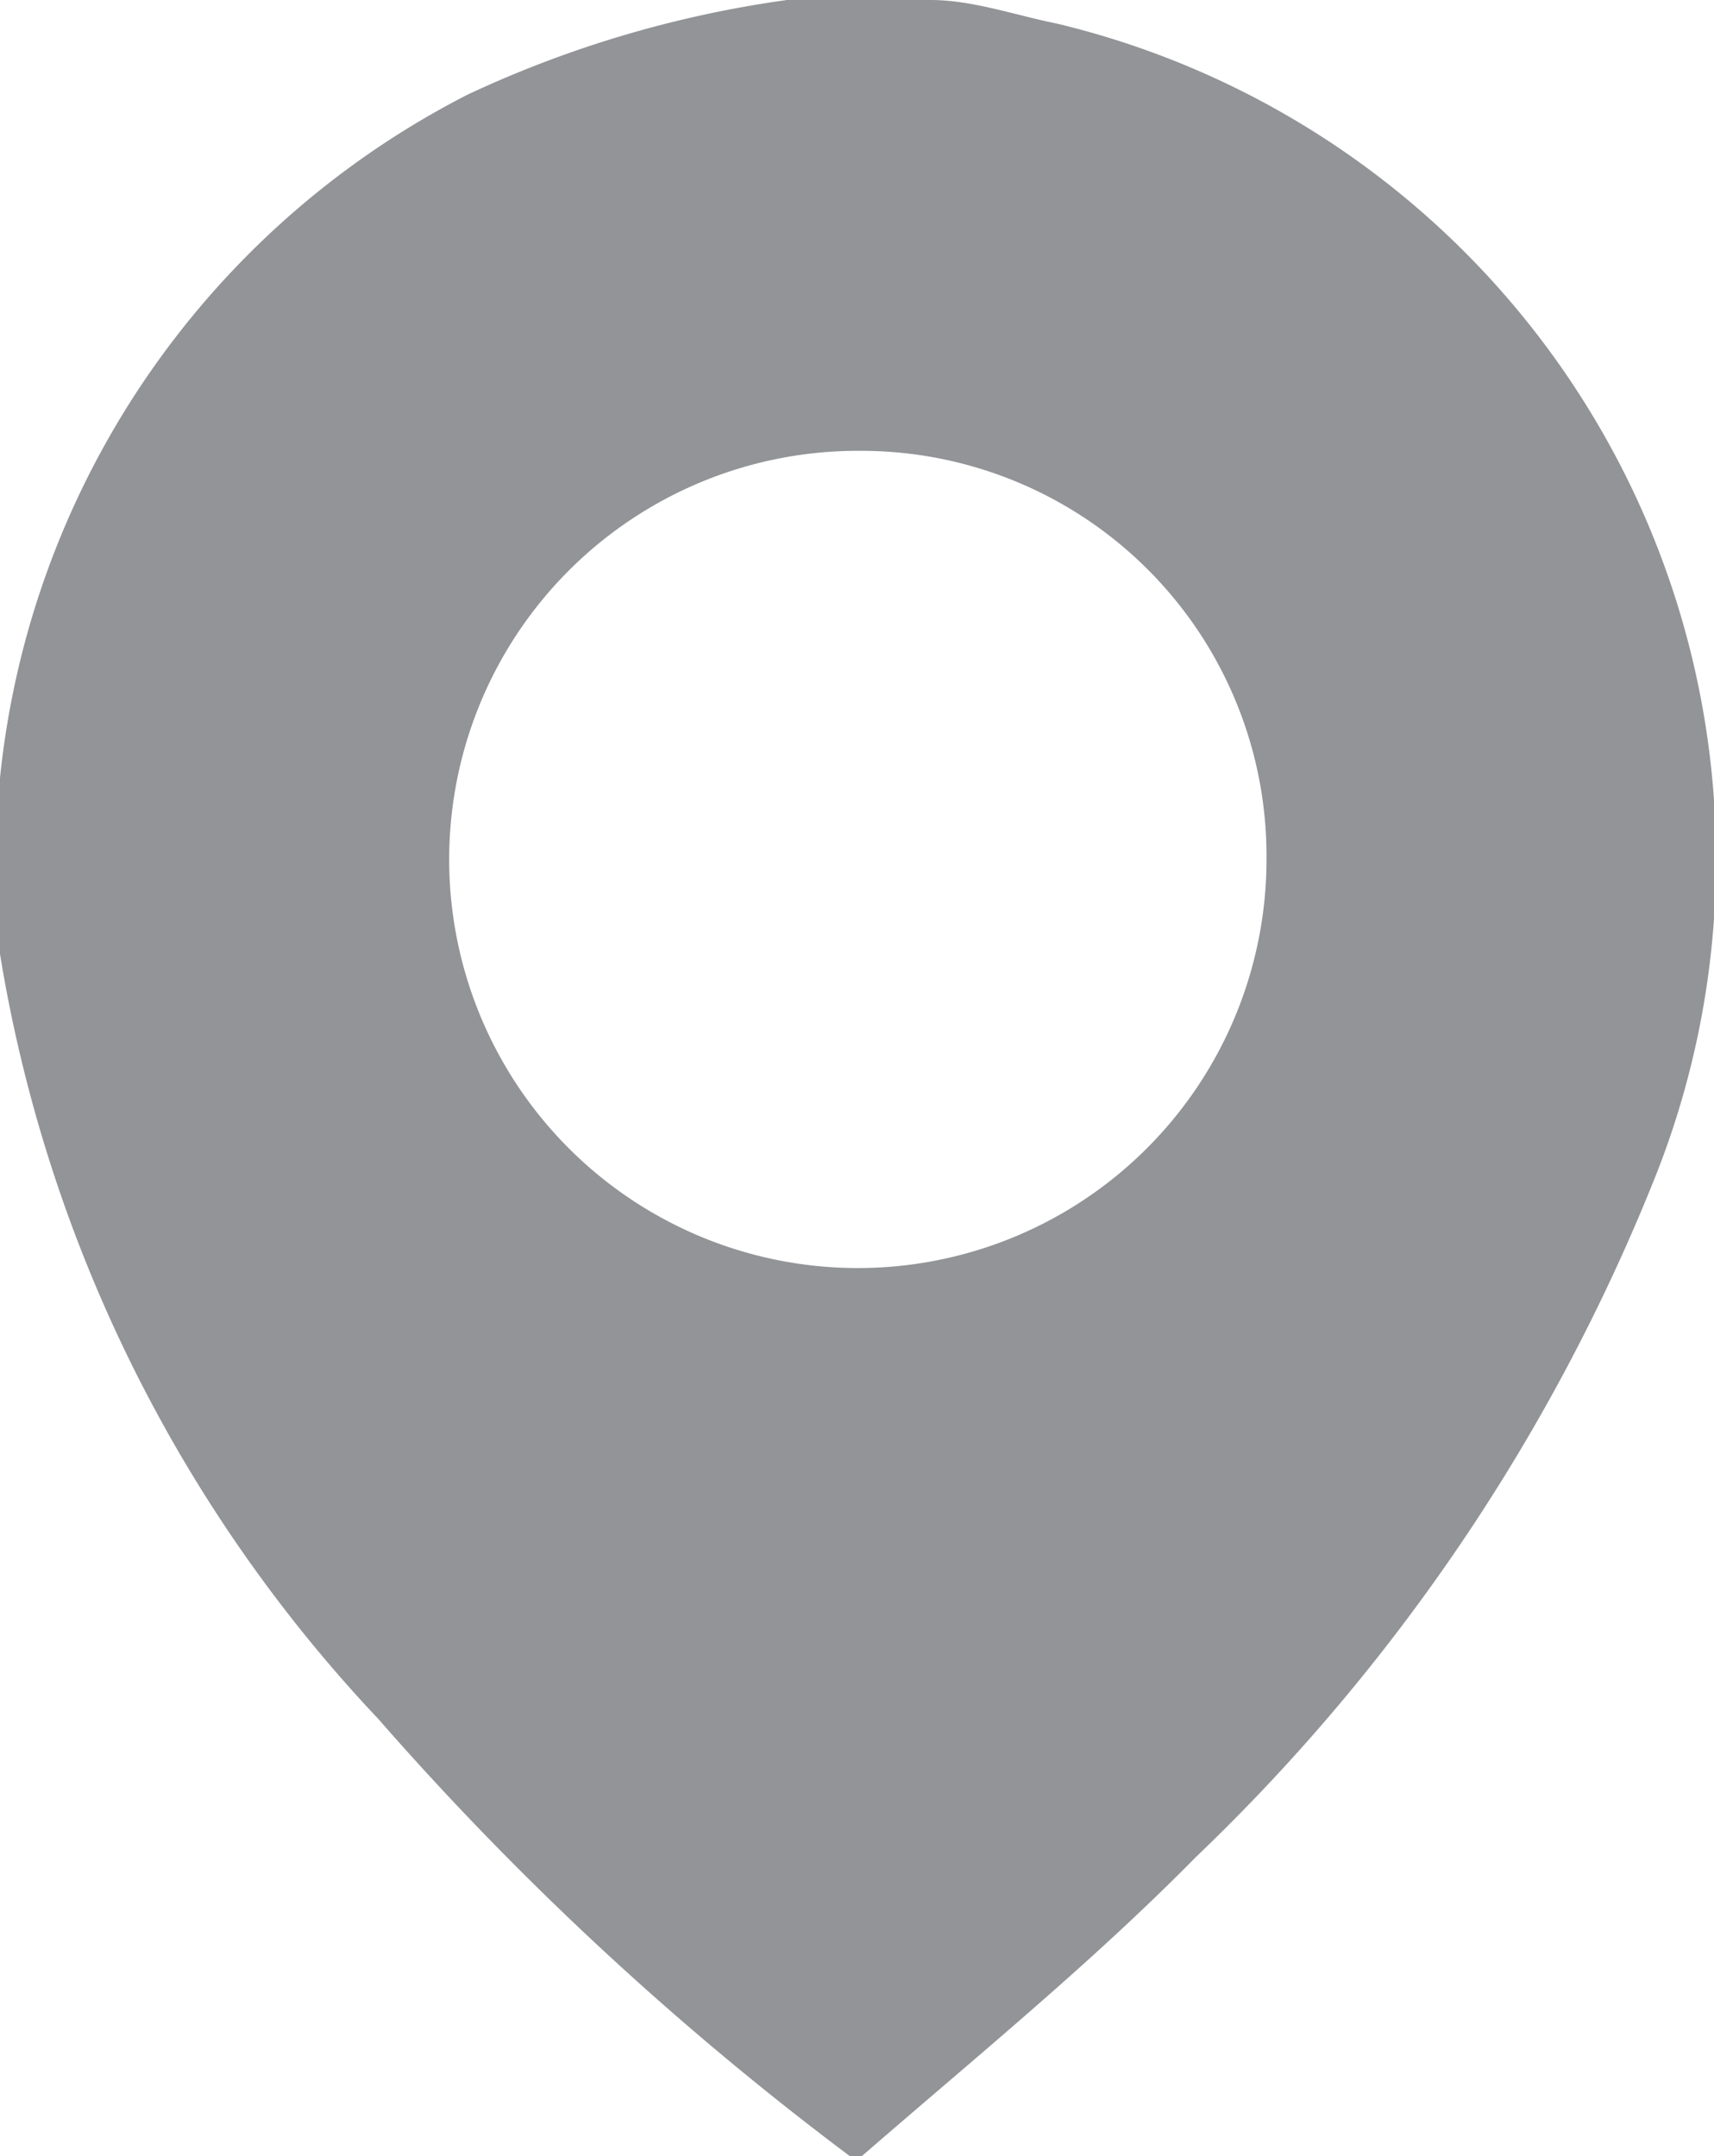 <svg id="Layer_1" data-name="Layer 1" xmlns="http://www.w3.org/2000/svg" viewBox="0 0 10.15 12.77"><defs><style>.cls-1{fill:#929497;}</style></defs><title>icon-slick-map</title><path class="cls-1" d="M4.66,0h.85c.25,0,.5.09.75.14A5.09,5.09,0,0,1,9.79,7a11.44,11.44,0,0,1-2.71,4c-.62.63-1.31,1.19-2,1.79H5.06a18.22,18.22,0,0,1-2.82-2.61A8.62,8.62,0,0,1,0,5.65,5.13,5.13,0,0,1,2.77.56,6.58,6.58,0,0,1,4.66,0M5.1,2.67A2.42,2.42,0,1,0,7.5,5.09,2.4,2.4,0,0,0,5.1,2.67"/></svg>